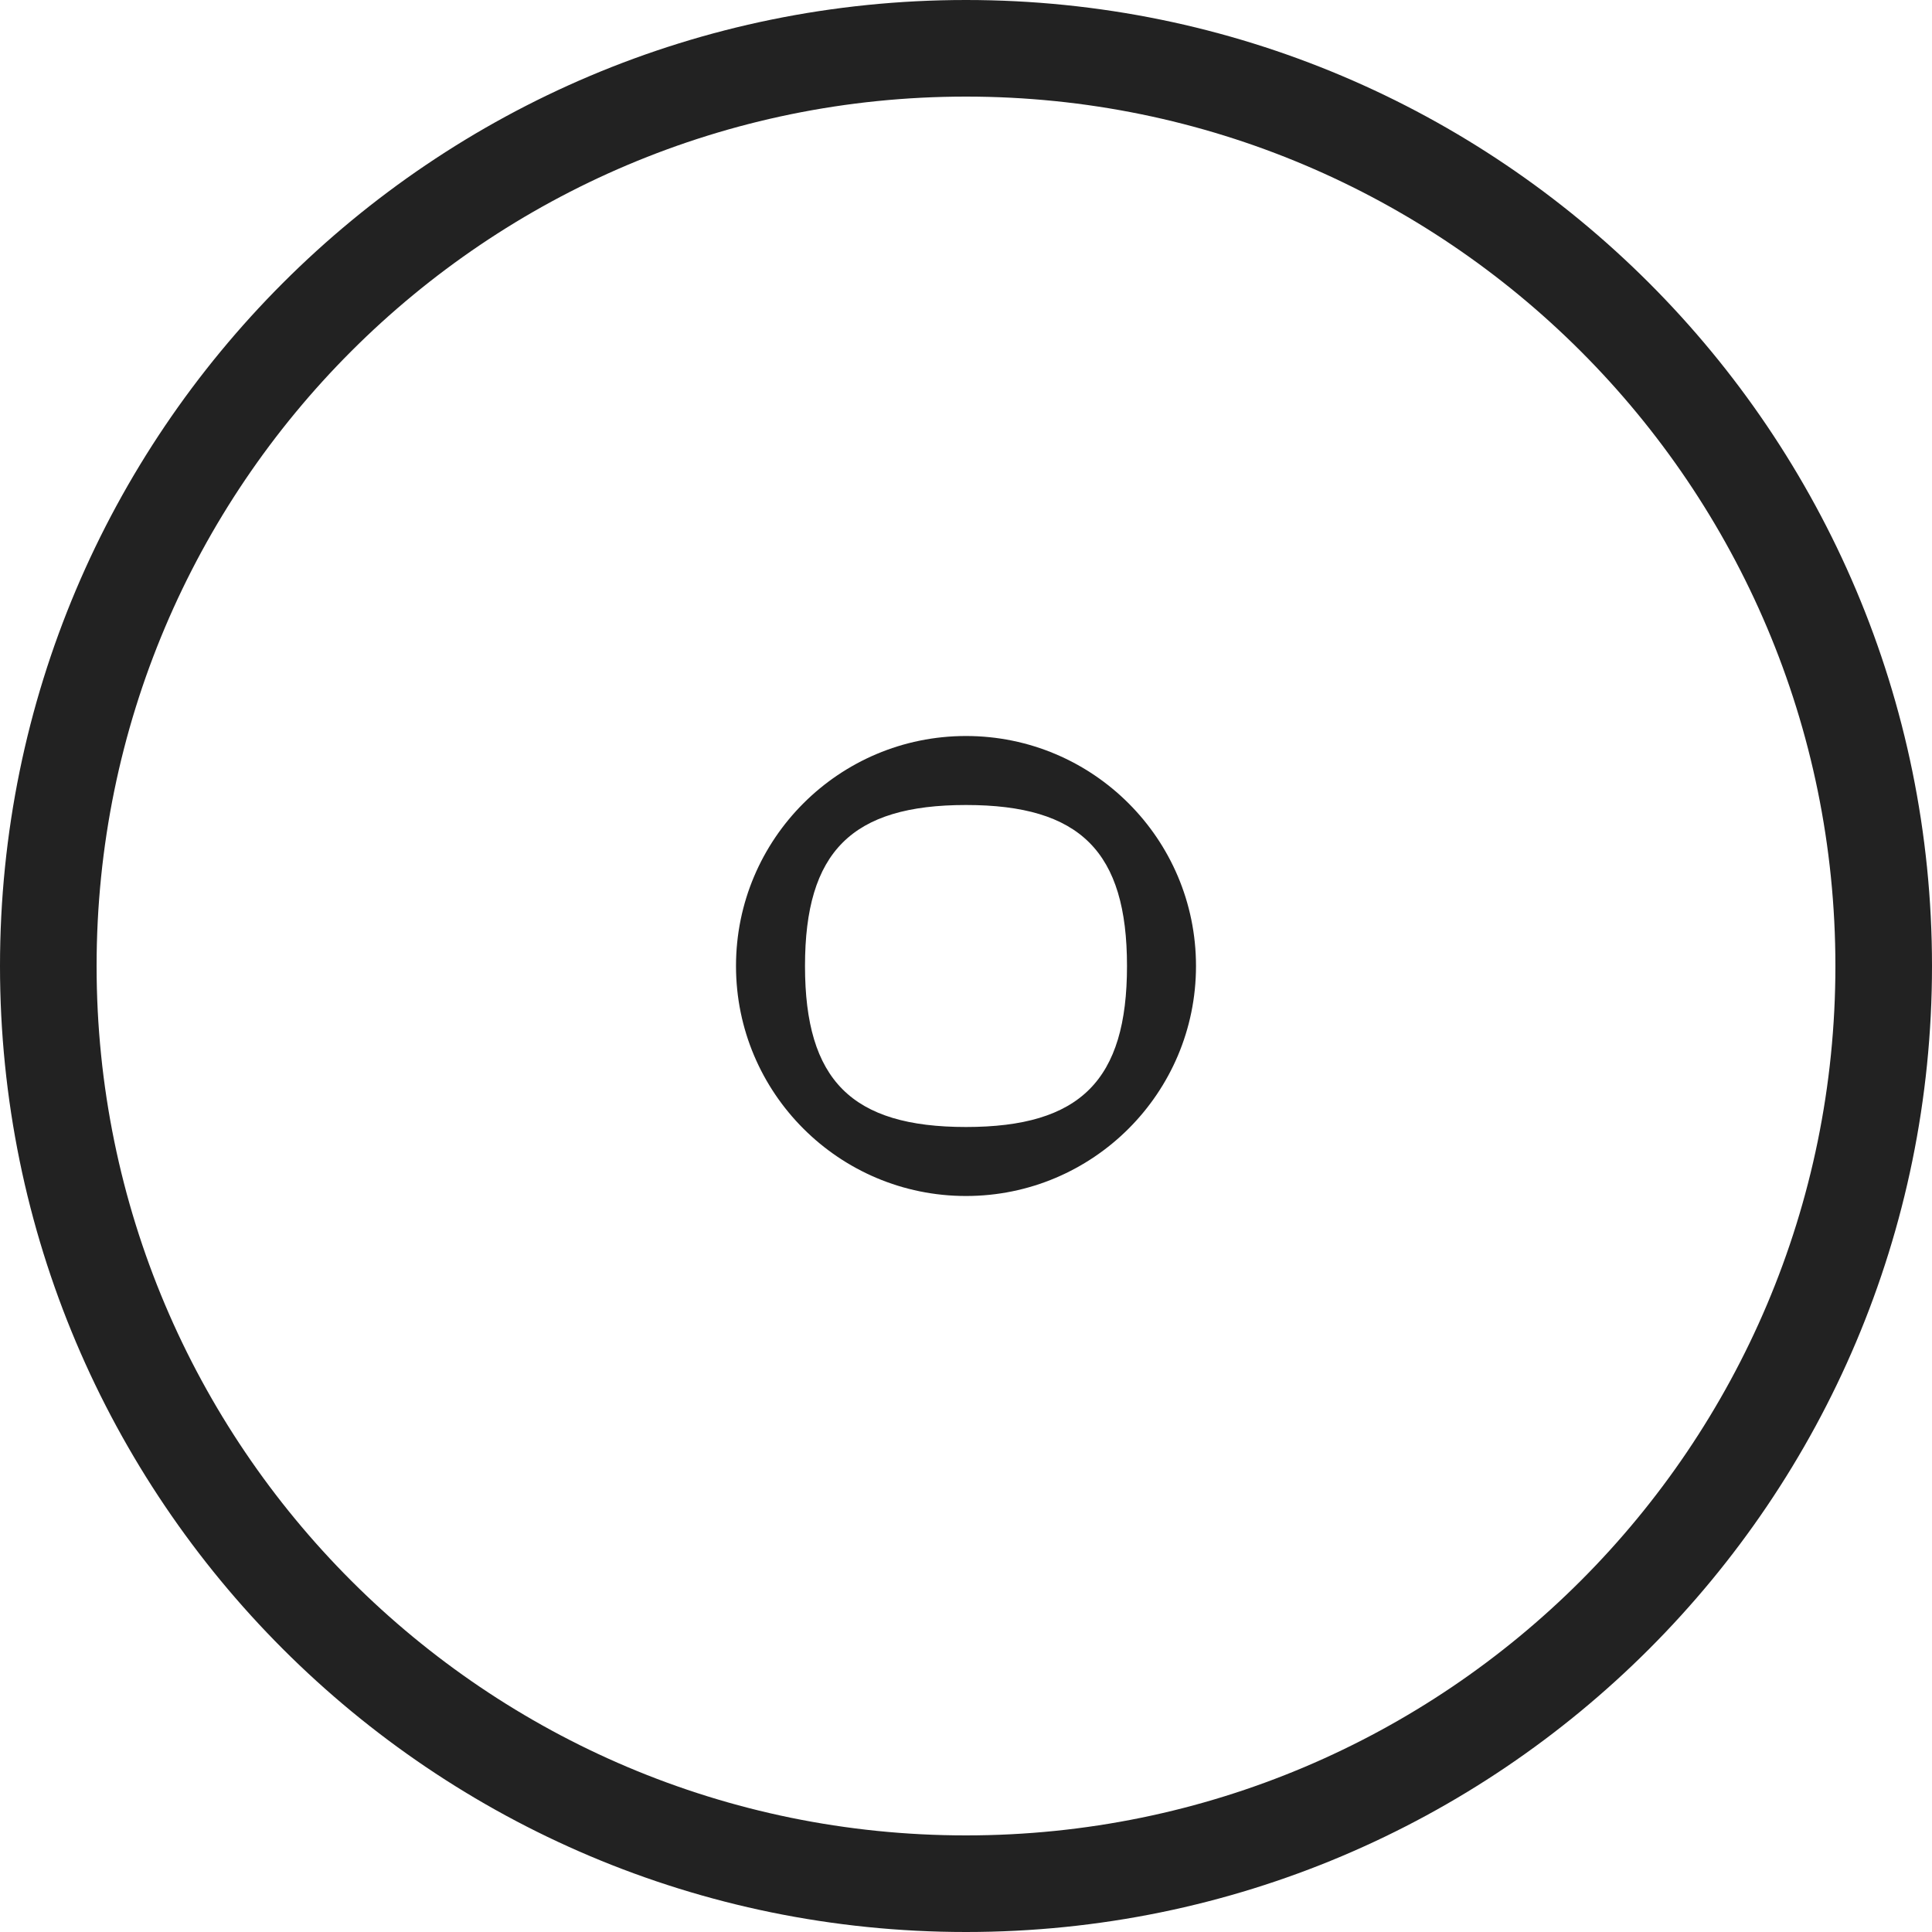 <svg width="42" height="42" viewBox="0 0 42 42" fill="none" xmlns="http://www.w3.org/2000/svg">
<path d="M42 21C42 32.598 32.598 42 21 42C9.402 42 0 32.598 0 21C0 9.402 9.402 0 21 0C32.598 0 42 9.402 42 21ZM2.1 21C2.1 31.438 10.562 39.9 21 39.9C31.438 39.9 39.9 31.438 39.9 21C39.9 10.562 31.438 2.1 21 2.1C10.562 2.1 2.1 10.562 2.1 21Z" fill="#222222"/>
<path d="M26 21C26 23.761 23.761 26 21 26C18.239 26 16 23.761 16 21C16 18.239 18.239 16 21 16C23.761 16 26 18.239 26 21ZM17.5 21C17.5 23.485 18.515 24.5 21 24.5C23.485 24.5 24.5 23.485 24.5 21C24.5 18.515 23.485 17.5 21 17.5C18.515 17.5 17.5 18.515 17.5 21Z" fill="#222222"/>
</svg>
